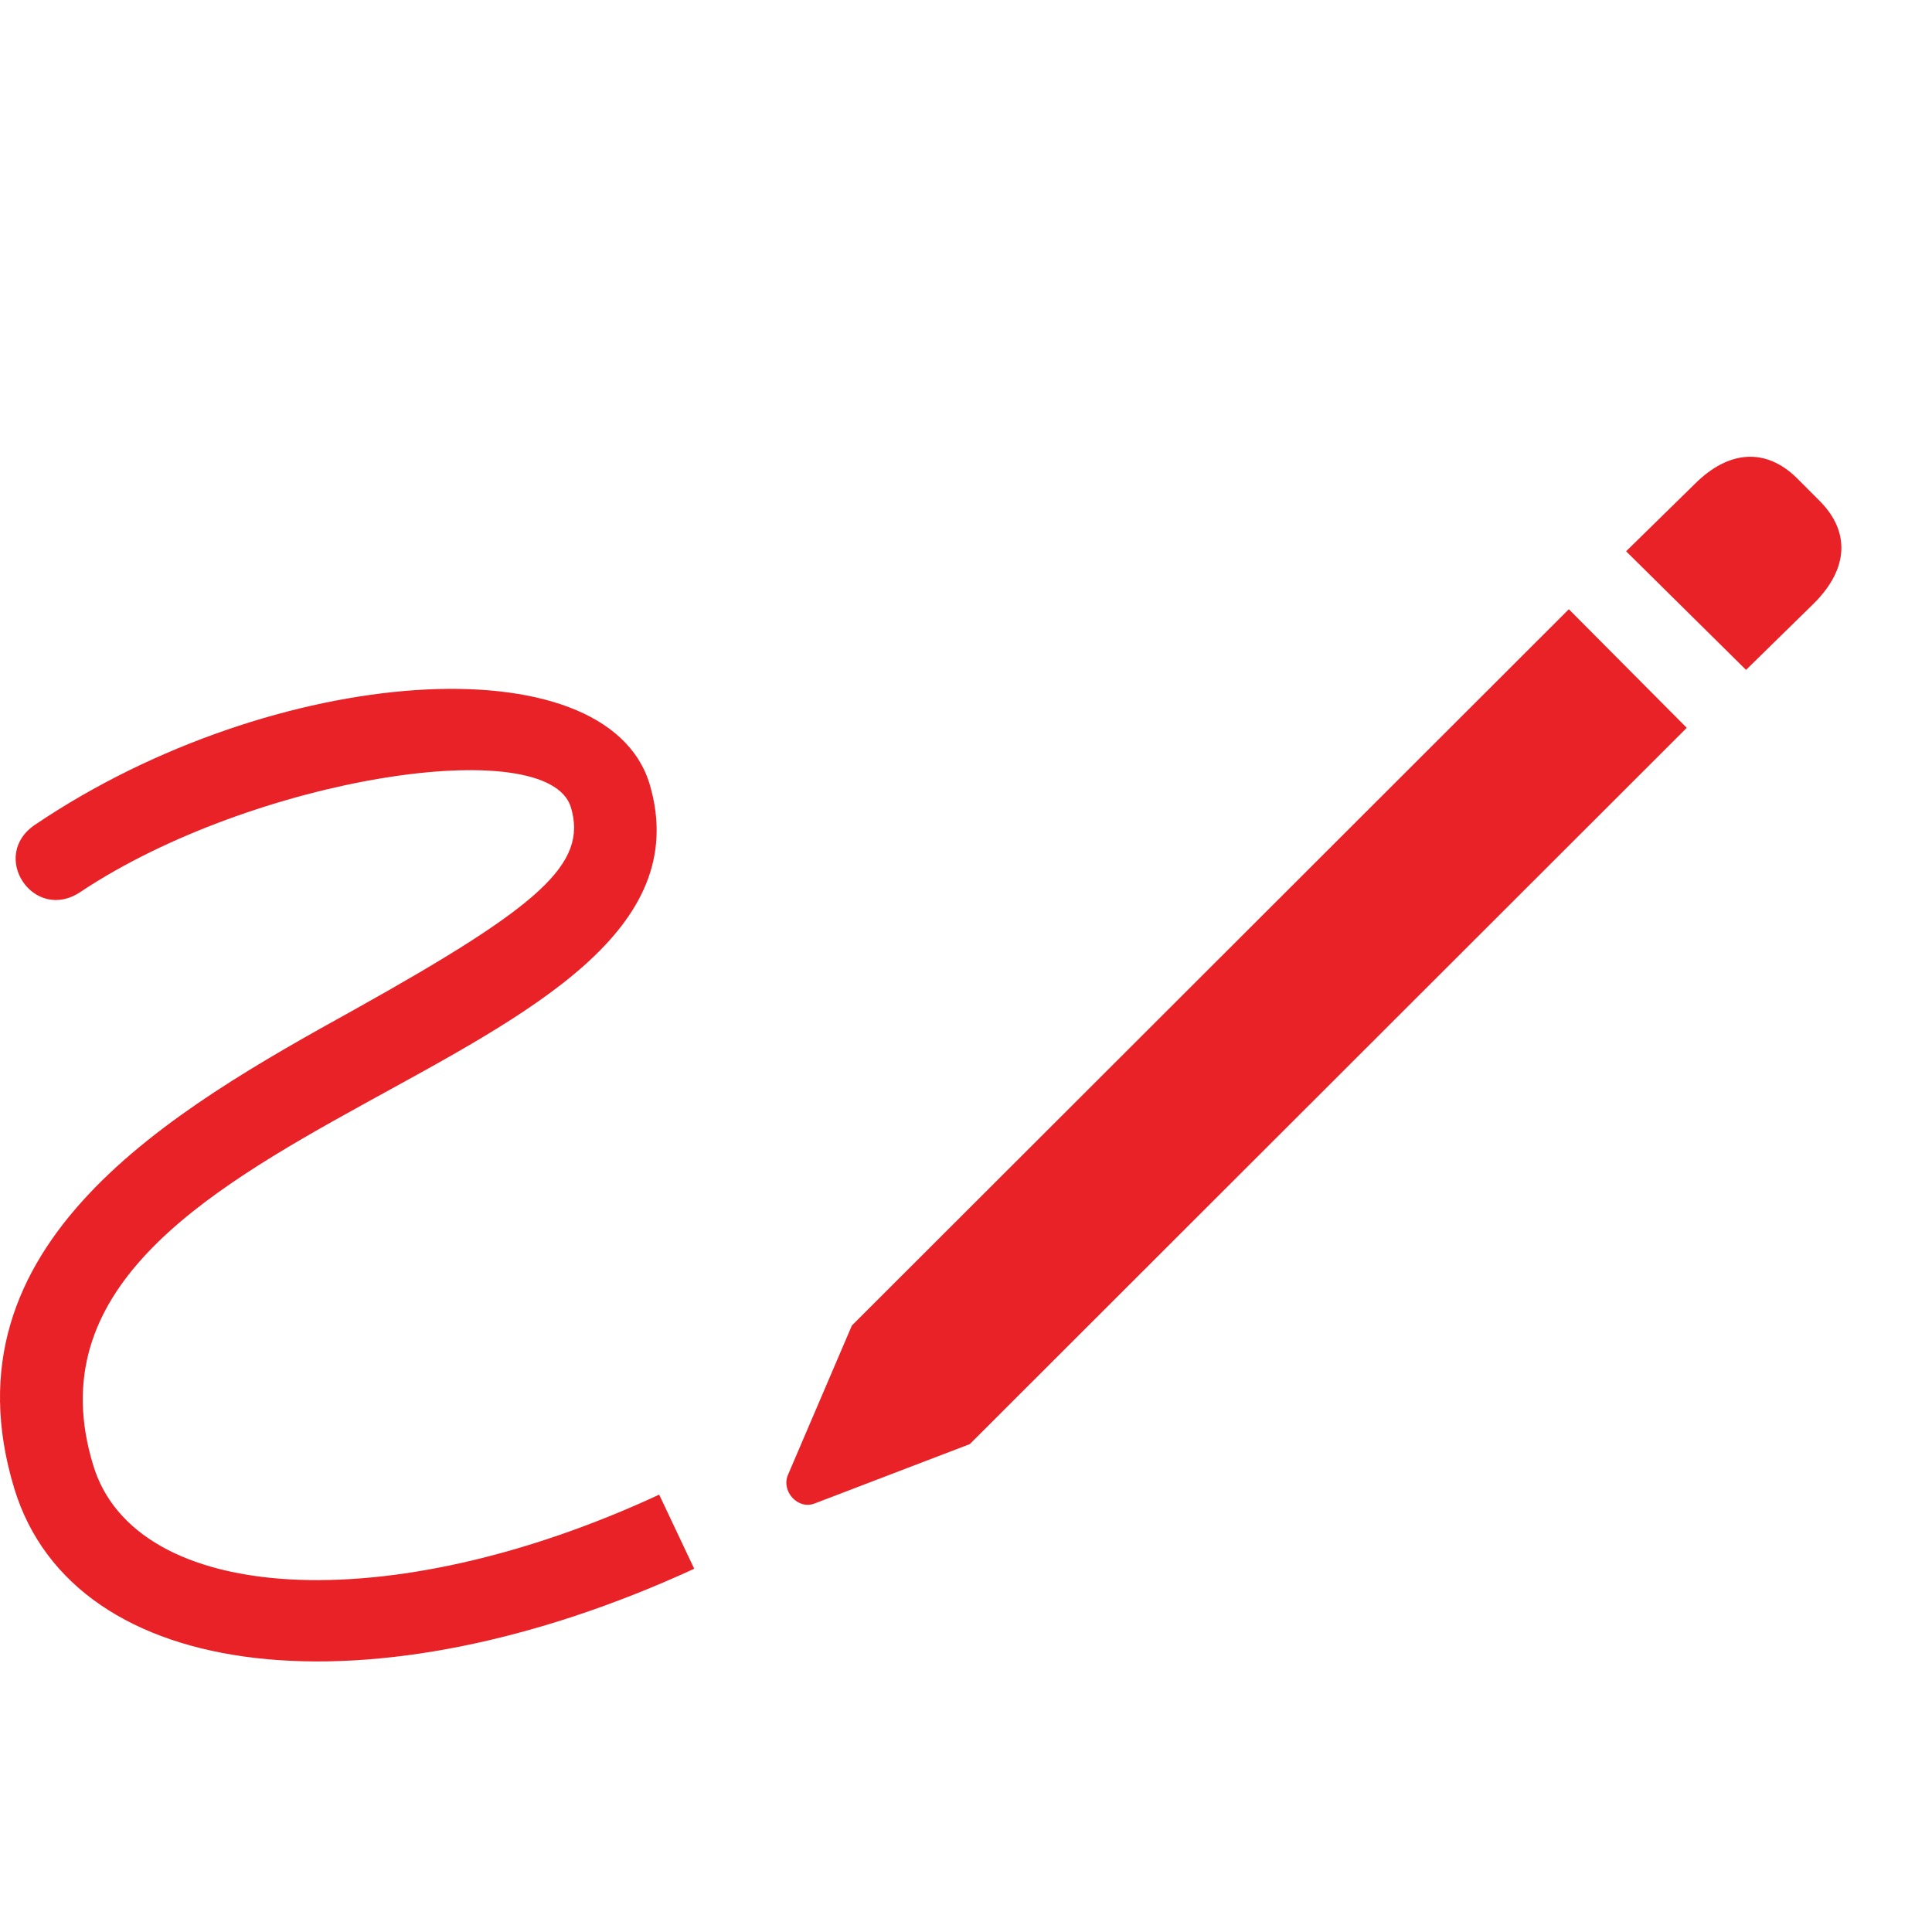 <svg width="64" height="64" viewBox="0 0 64 64" fill="none" xmlns="http://www.w3.org/2000/svg">
<path d="M0.474 49.311C2.461 55.829 12.327 56.878 22.997 51.967L21.836 49.512C12.84 53.686 4.47 53.151 3.086 48.53C-0.441 36.99 24.381 35.695 21.523 25.985C20.095 21.208 9.068 21.99 1.189 27.302C-0.396 28.329 1.122 30.606 2.684 29.534C8.398 25.74 18.153 24.244 18.912 26.744C19.47 28.619 17.907 30.003 11.747 33.441C5.742 36.767 -2.003 41.164 0.474 49.311Z" fill="#E92228"/>
<path d="M32.126 47.838L55.876 24.11L51.97 20.182L28.22 43.909L26.099 48.865C25.876 49.4 26.434 50.026 26.992 49.802L32.126 47.838ZM57.84 22.191L60.095 19.981C61.233 18.842 61.3 17.615 60.273 16.588L59.515 15.829C58.488 14.825 57.26 14.914 56.144 16.03L53.867 18.262L57.84 22.191Z" fill="#E92228"/>
</svg>

